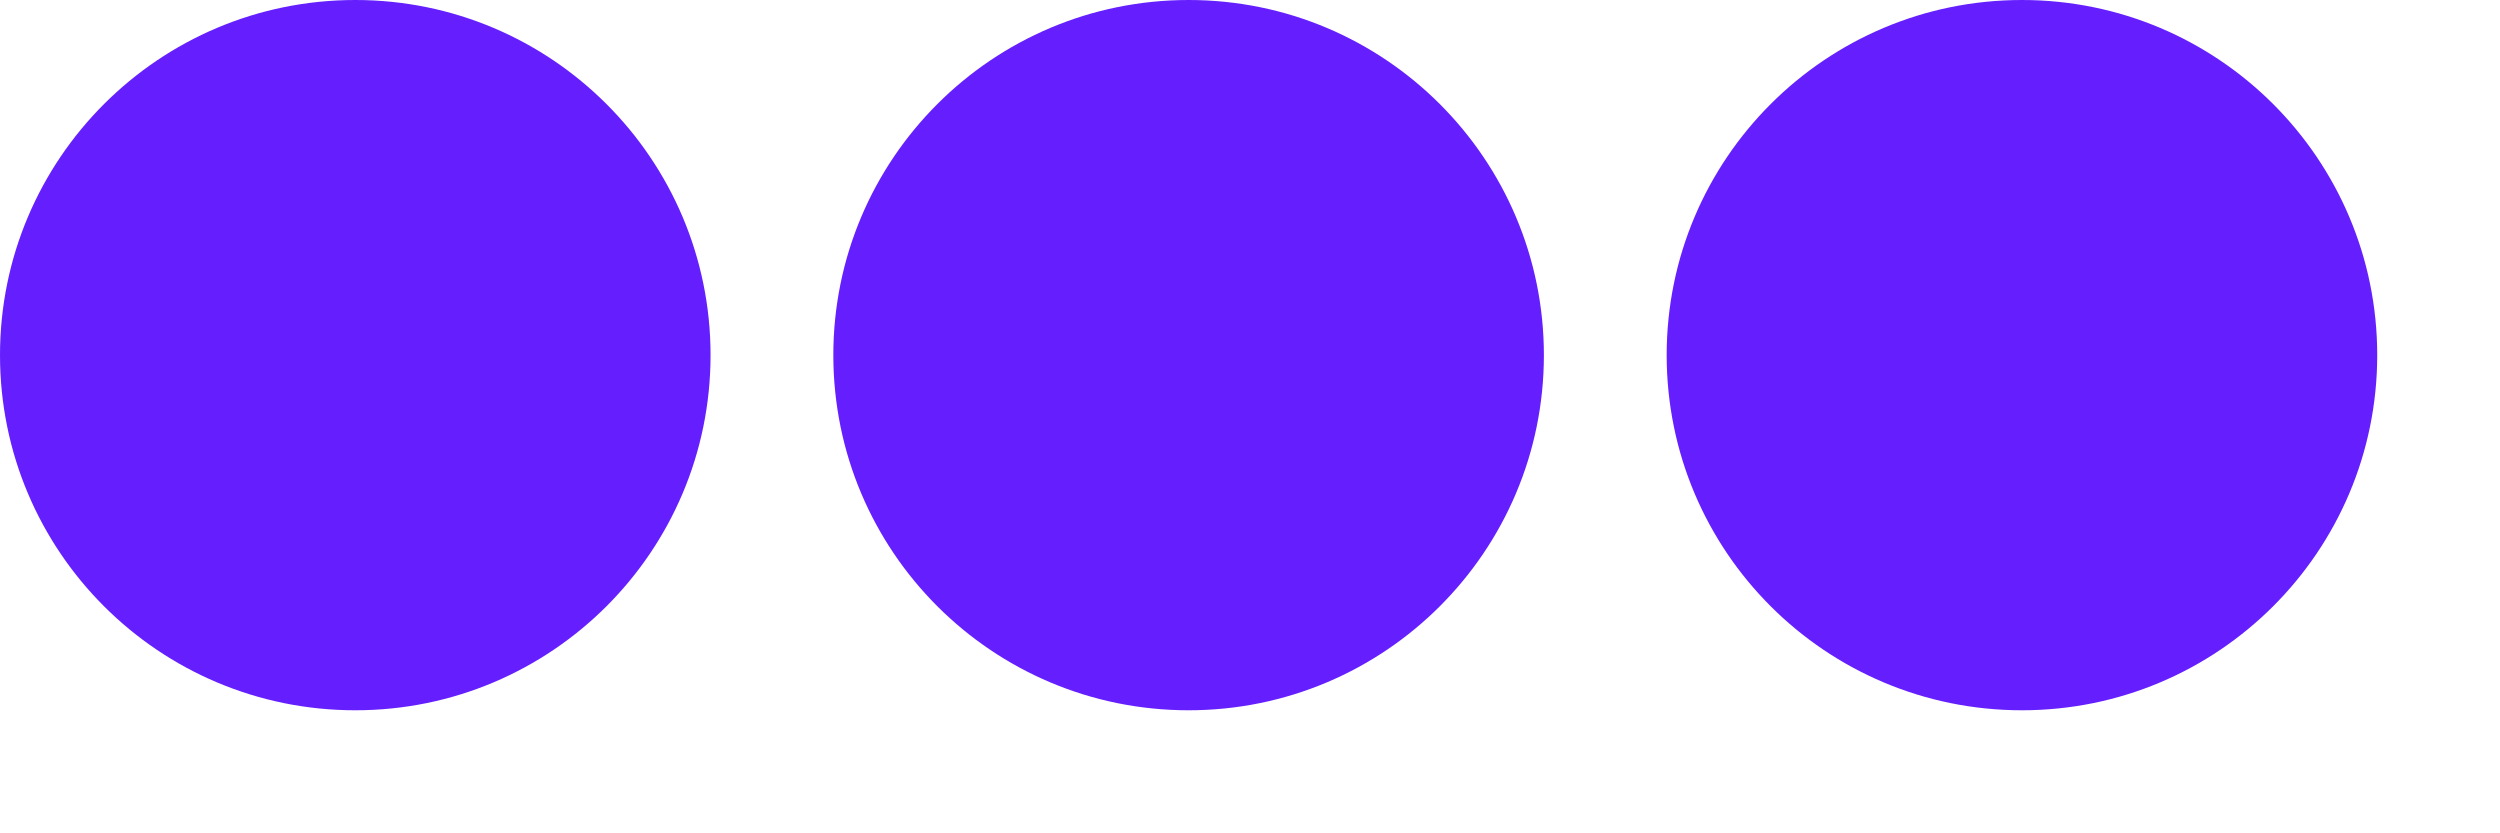 <svg xmlns="http://www.w3.org/2000/svg" width="18" height="6" viewBox="0 0 18 6" fill="none"><path d="M2.558 5.114C3.97 5.114 5.116 3.97 5.116 2.557C5.116 1.145 3.97 0 2.558 0C1.145 0 0 1.145 0 2.557C0 3.97 1.145 5.114 2.558 5.114Z" fill="#651FFF"></path><path d="M8.558 5.114C9.97 5.114 11.116 3.97 11.116 2.557C11.116 1.145 9.97 0 8.558 0C7.145 0 6 1.145 6 2.557C6 3.97 7.145 5.114 8.558 5.114Z" fill="#651FFF"></path><path d="M14.558 5.114C15.97 5.114 17.116 3.97 17.116 2.557C17.116 1.145 15.97 0 14.558 0C13.145 0 12 1.145 12 2.557C12 3.97 13.145 5.114 14.558 5.114Z" fill="#651FFF"></path></svg>